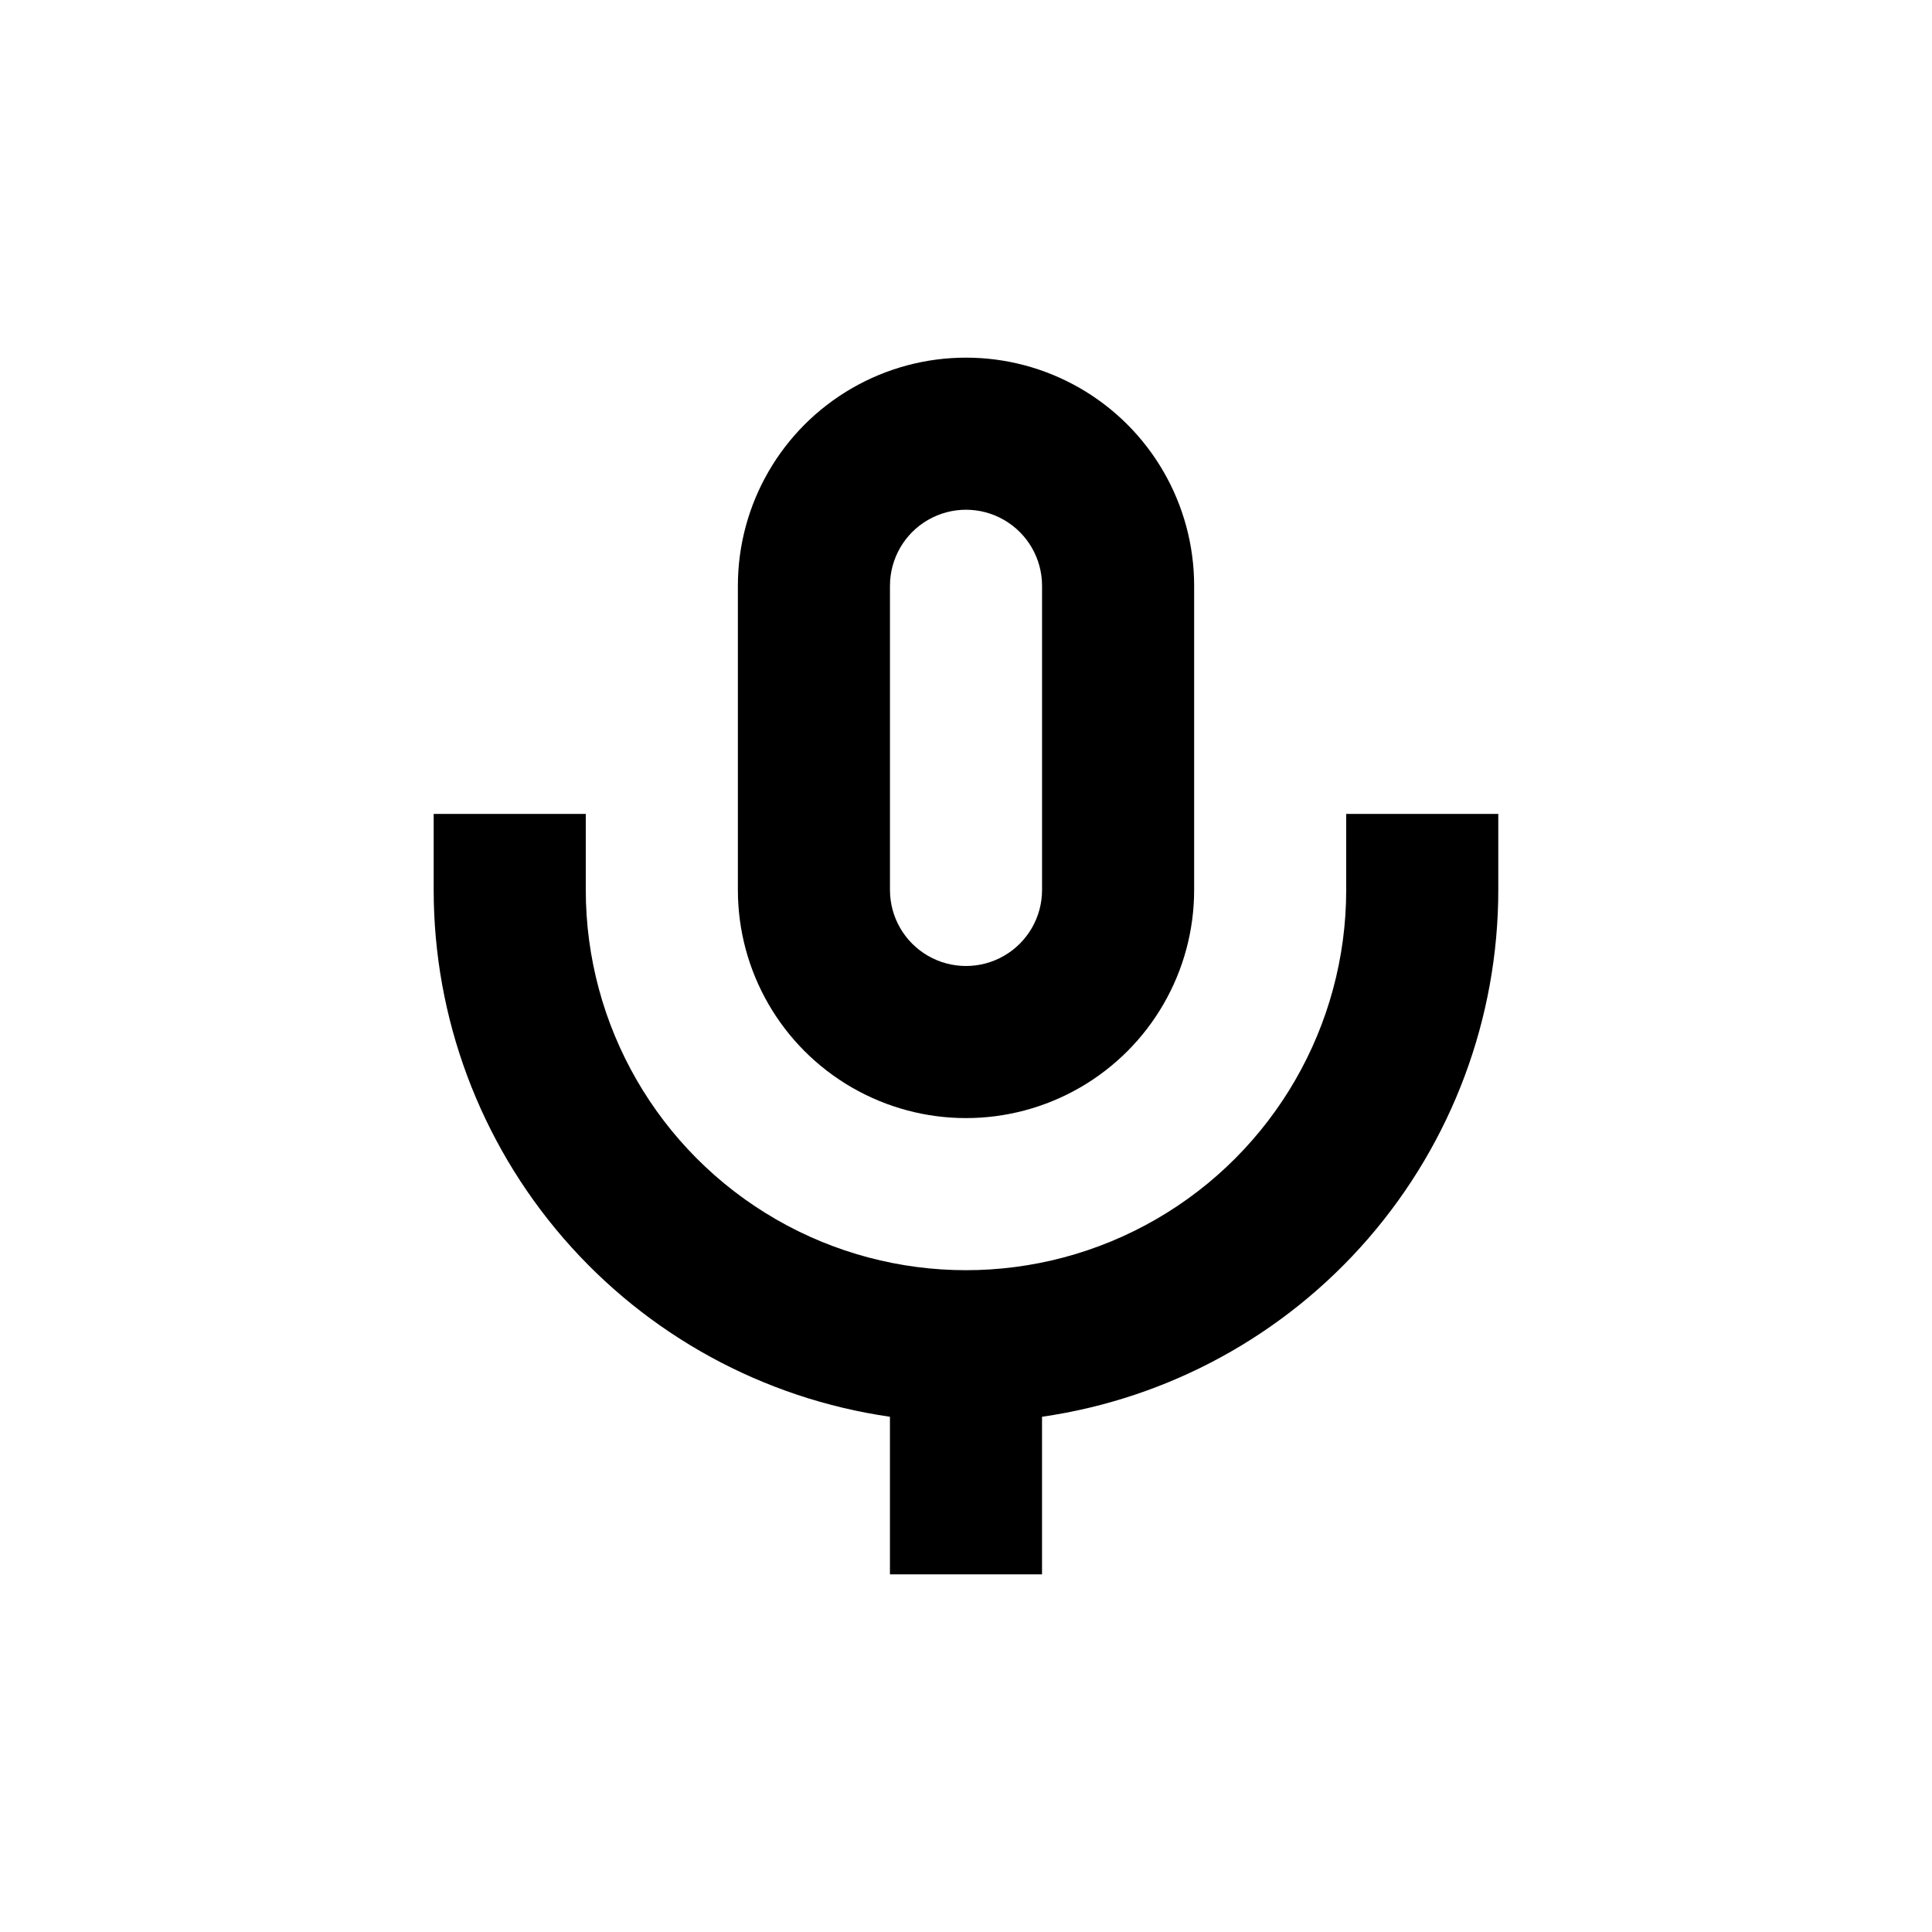<?xml version="1.0" encoding="UTF-8"?>
<!-- Uploaded to: ICON Repo, www.svgrepo.com, Generator: ICON Repo Mixer Tools -->
<svg fill="#000000" width="800px" height="800px" version="1.1" viewBox="144 144 512 512" xmlns="http://www.w3.org/2000/svg">
 <g>
  <path d="m460.46 379.85v-80.609c0-21.602-11.523-41.559-30.23-52.359-18.703-10.801-41.75-10.801-60.457 0-18.707 10.801-30.227 30.758-30.227 52.359v80.609c0 21.598 11.52 41.555 30.227 52.355s41.754 10.801 60.457 0c18.707-10.801 30.23-30.758 30.23-52.355zm-80.609 0v-80.609c0-7.203 3.84-13.855 10.074-17.453 6.234-3.602 13.918-3.602 20.152 0 6.234 3.598 10.078 10.25 10.078 17.453v80.609c0 7.199-3.844 13.852-10.078 17.449-6.234 3.602-13.918 3.602-20.152 0-6.234-3.598-10.074-10.25-10.074-17.449z"/>
  <path d="m258.93 359.7v20.152c0 33.918 12.227 66.699 34.434 92.34 22.207 25.641 52.906 42.418 86.48 47.266v41.766h40.305v-41.766c33.57-4.848 64.27-21.625 86.477-47.266 22.207-25.641 34.434-58.422 34.438-92.34v-20.152h-40.305v20.152c0 35.996-19.207 69.262-50.383 87.262-31.176 18-69.586 18-100.76 0-31.176-18-50.379-51.266-50.379-87.262v-20.152z"/>
 </g>
</svg>